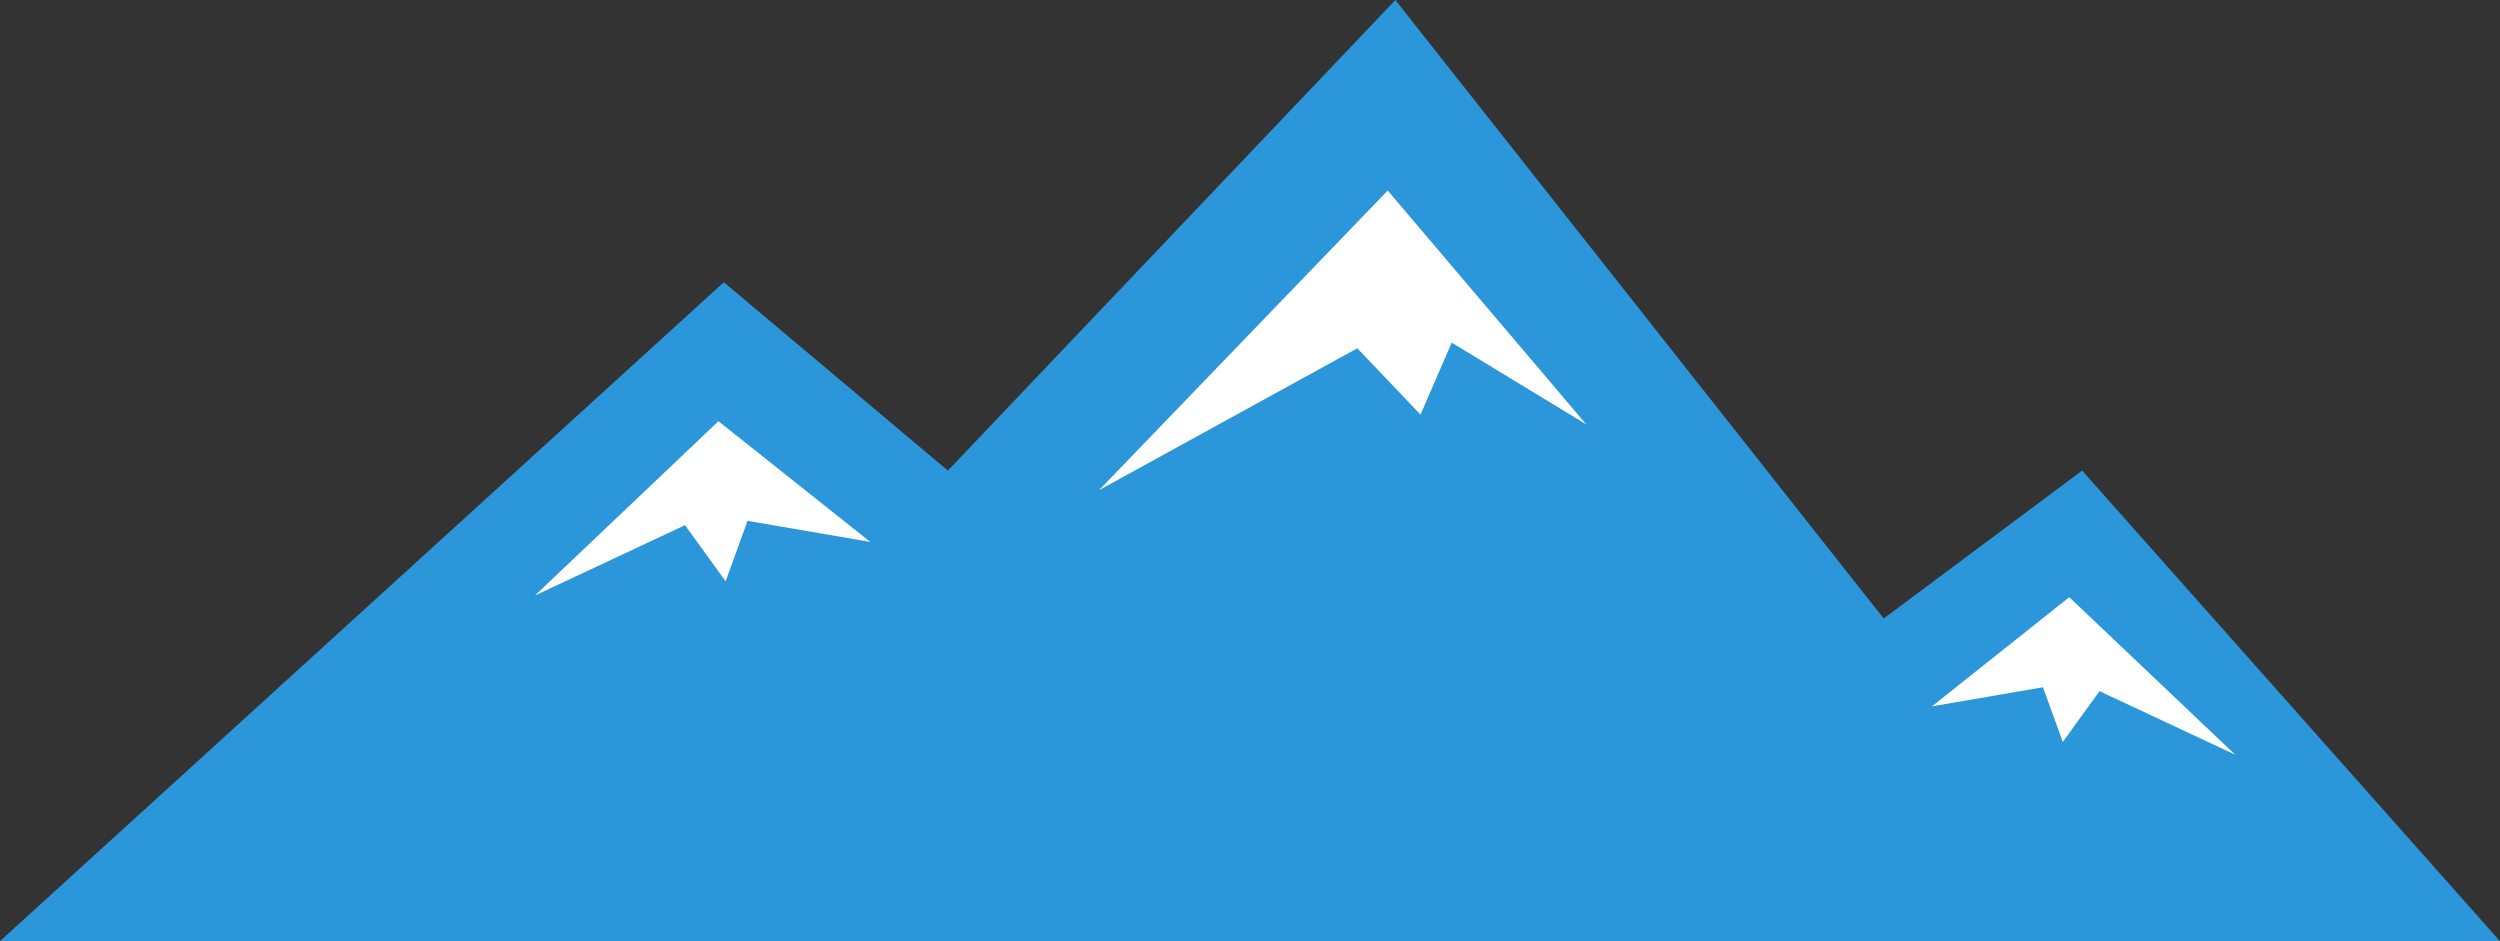 <svg xmlns="http://www.w3.org/2000/svg" width="100" height="37.646"><rect width="100%" height="100%" fill="#333333" stroke="none"/><g data-name="グループ 704"><path fill="#2b96d9" d="M-.002 37.646h100L83.286 18.823l-7.939 5.916L55.815 0l-17.9 18.823-8.962-7.534Z" data-name="パス 1747"/><path fill="#fff" d="m21.398 23.82 7.34-6.972 6.072 4.829-4.909-.843-.875 2.42-1.626-2.247Z" data-name="パス 1748"/><path fill="#fff" d="m89.406 30.187-6.636-6.3-5.49 4.366 4.439-.762.792 2.188 1.47-2.032Z" data-name="パス 1749"/><path fill="#fff" d="M43.962 19.606 55.509 7.621l7.942 9.355-5.383-3.27-1.247 2.88-2.528-2.655Z" data-name="パス 1750"/></g></svg>